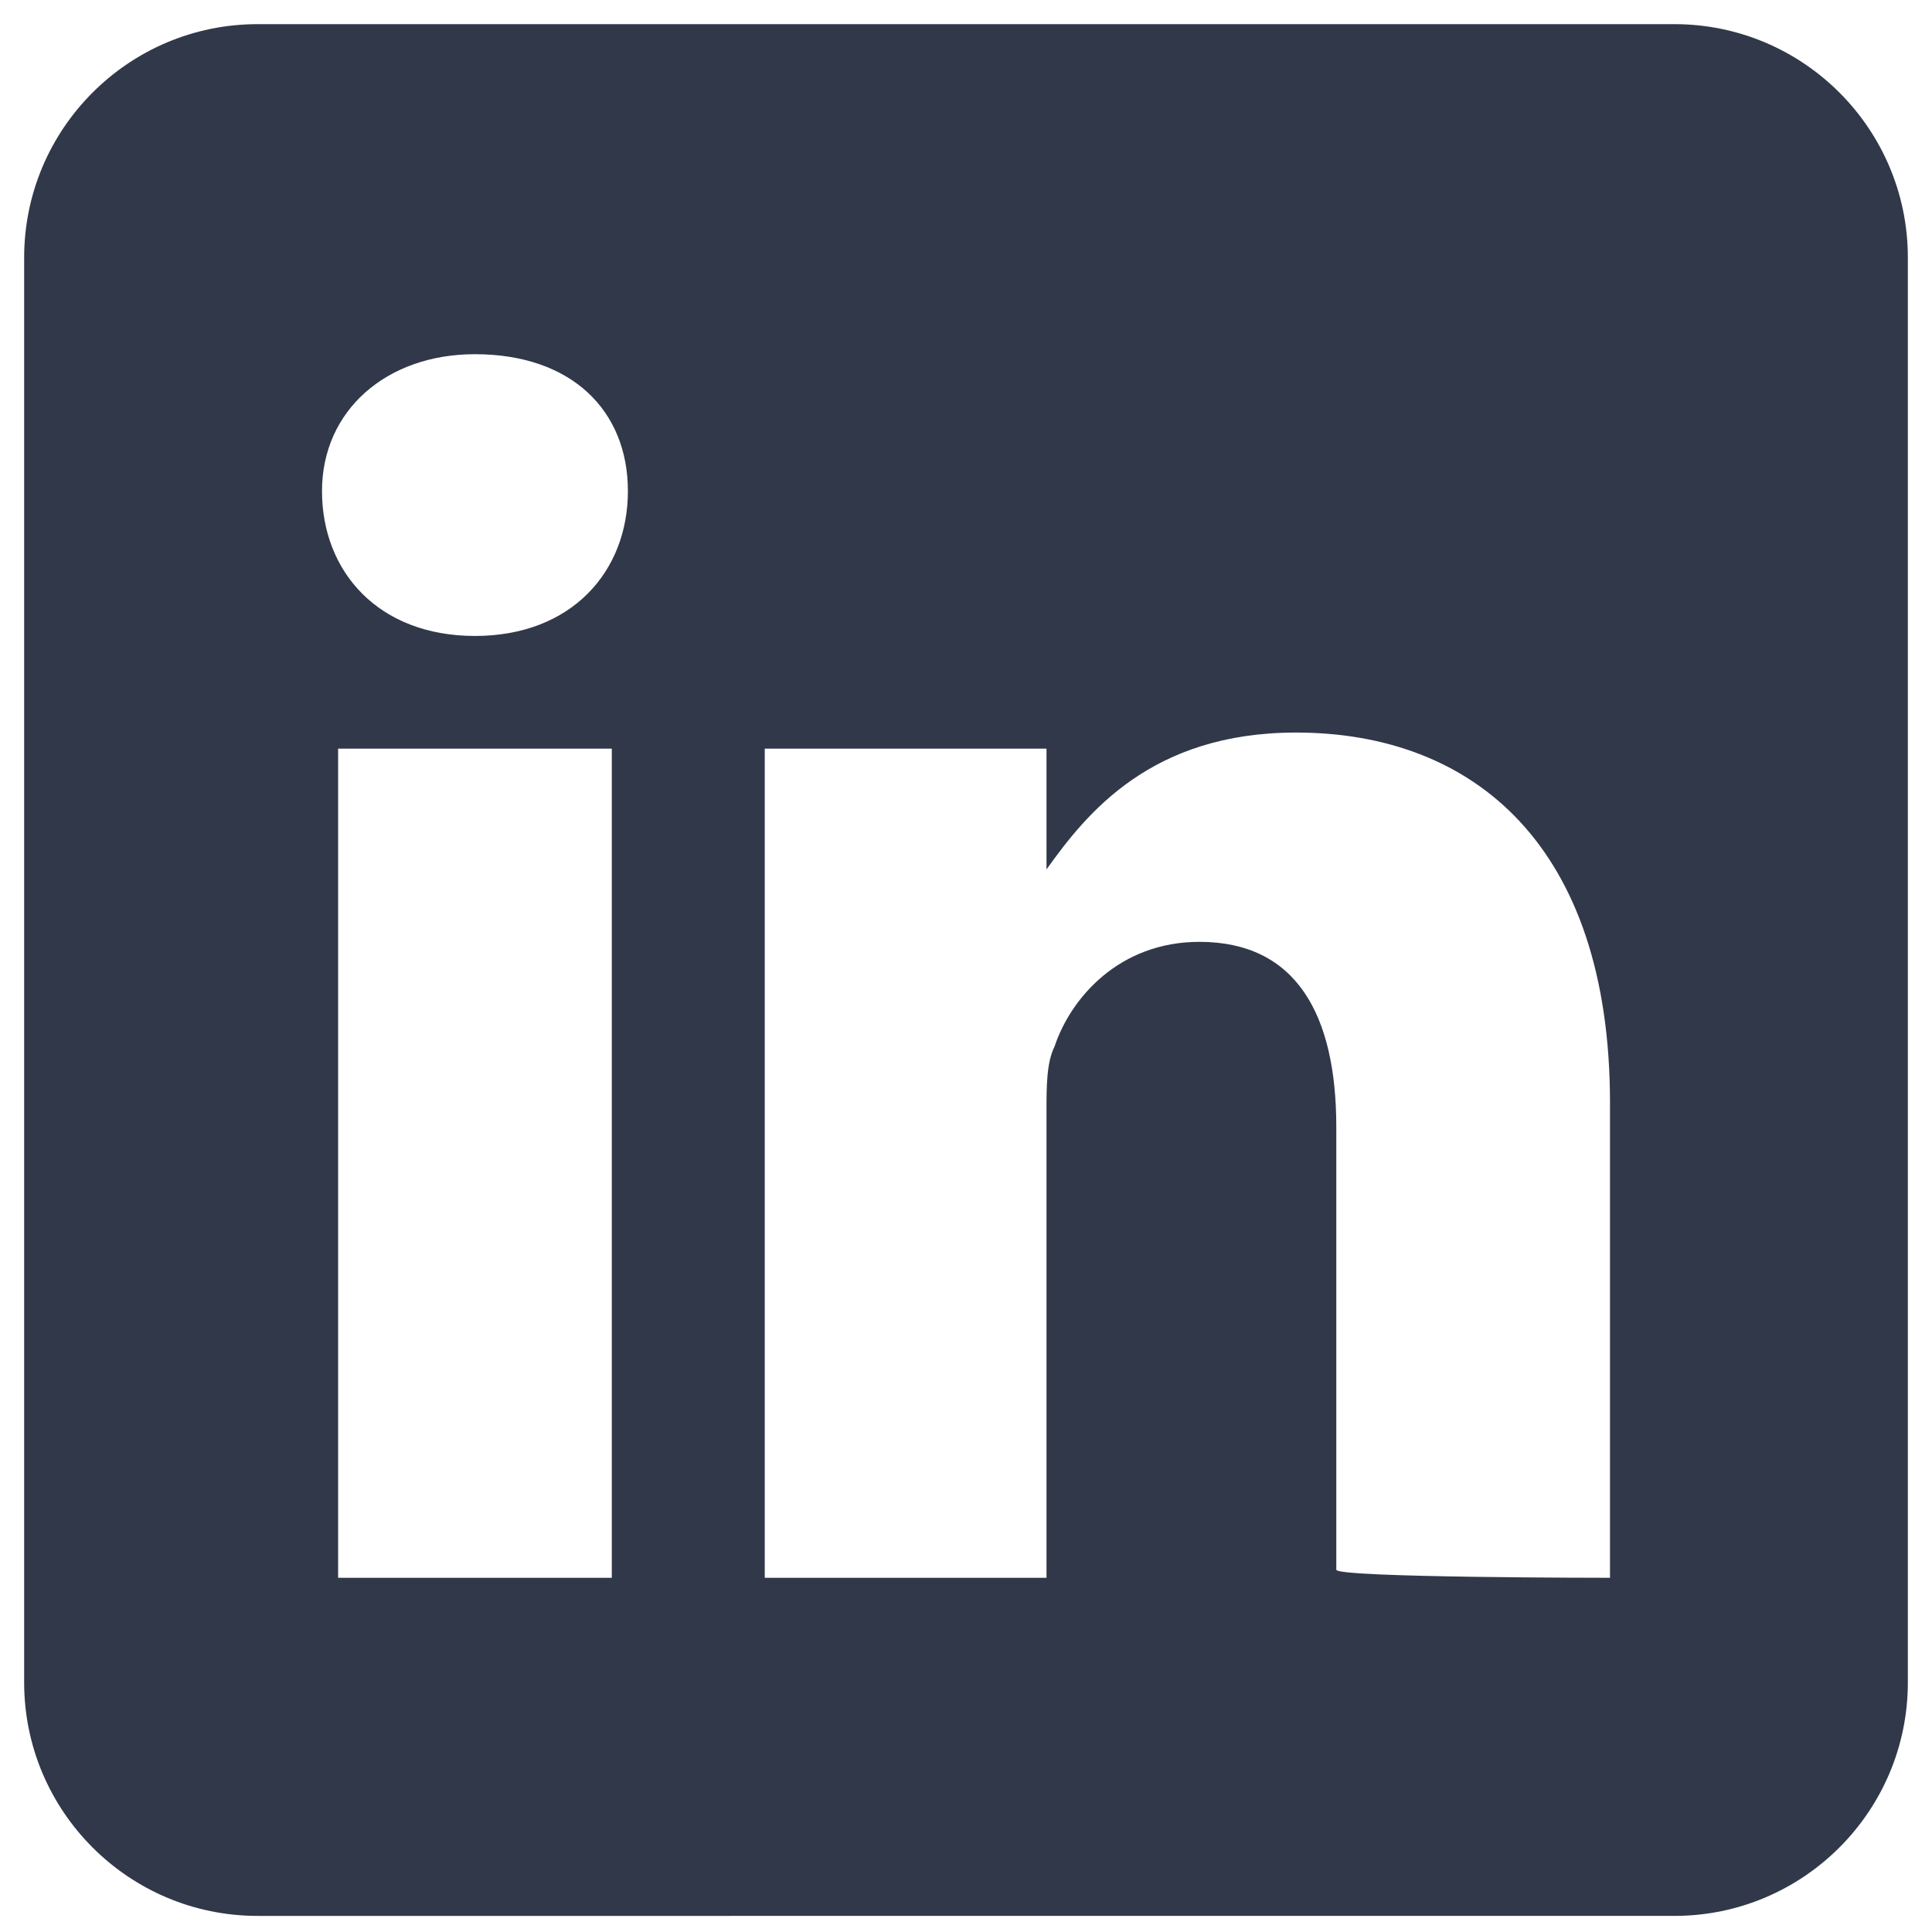 <?xml version="1.0" encoding="UTF-8"?> <svg xmlns="http://www.w3.org/2000/svg" xmlns:xlink="http://www.w3.org/1999/xlink" version="1.1" id="Layer_1" x="0px" y="0px" viewBox="0 0 24 24" style="enable-background:new 0 0 24 24;" xml:space="preserve"> <style type="text/css"> .st0{fill-rule:evenodd;clip-rule:evenodd;fill:#313849;} </style> <path class="st0" d="M20.8,0.3c1.6,0,2.9,1.3,2.9,2.9v17.7c0,1.6-1.3,2.9-2.9,2.9H3.2c-1.6,0-2.9-1.3-2.9-2.9V3.2 c0-1.6,1.3-2.9,2.9-2.9C3.2,0.3,20.8,0.3,20.8,0.3z M7.6,19.6V9.3H4.2v10.3H7.6z M20,19.6v-5.9c0-3.2-1.7-4.6-3.9-4.6 c-1.8,0-2.6,1-3.1,1.7V9.3H9.5c0,1,0,10.3,0,10.3H13v-5.8c0-0.3,0-0.6,0.1-0.8c0.2-0.6,0.8-1.3,1.8-1.3c1.2,0,1.7,0.9,1.7,2.3v5.5 C16.6,19.6,20,19.6,20,19.6z M5.9,4.4C4.8,4.4,4,5.1,4,6.1c0,1,0.7,1.8,1.9,1.8h0c1.2,0,1.9-0.8,1.9-1.8C7.8,5.1,7.1,4.4,5.9,4.4z"></path> </svg> 